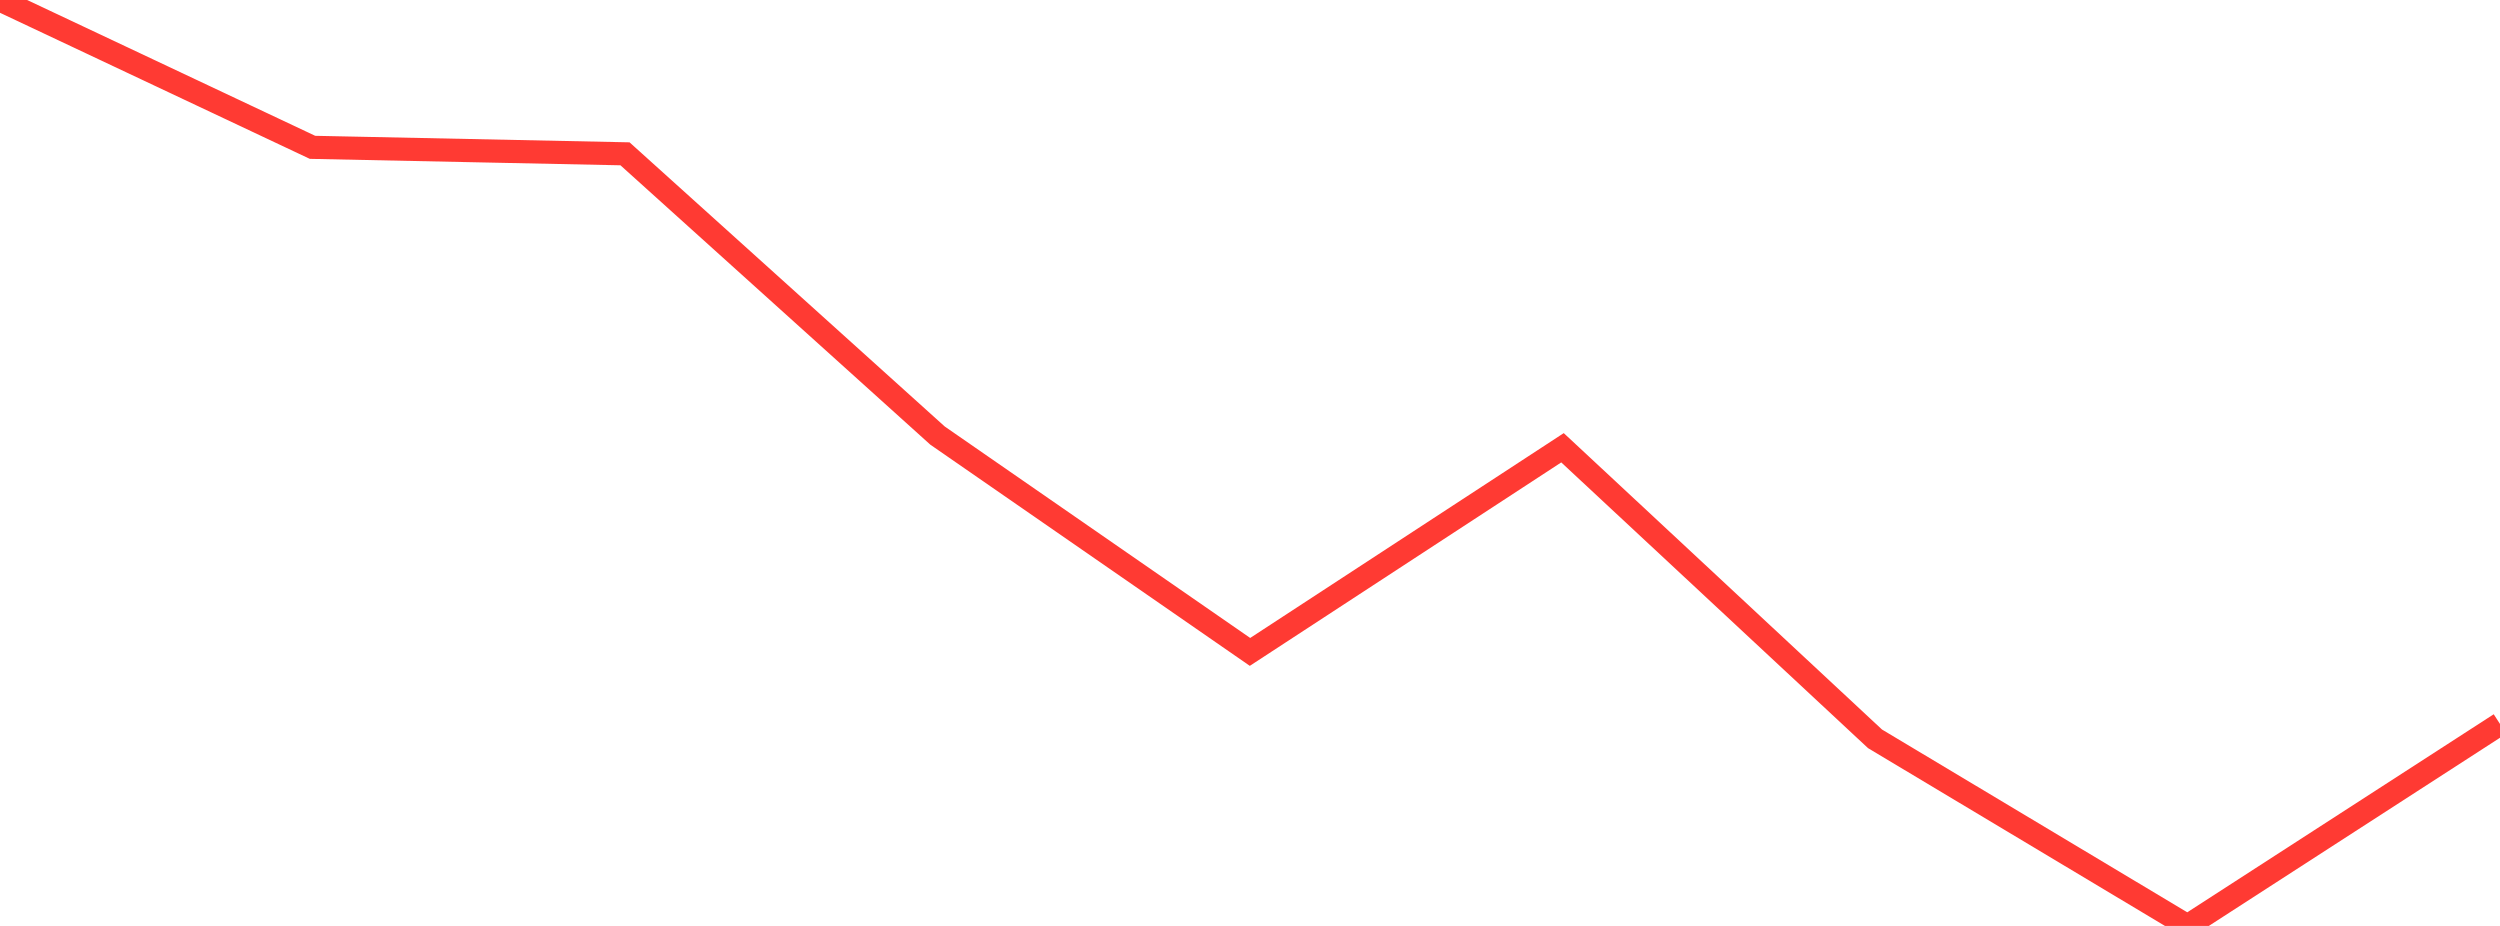<?xml version="1.0" standalone="no"?>
<!DOCTYPE svg PUBLIC "-//W3C//DTD SVG 1.1//EN" "http://www.w3.org/Graphics/SVG/1.1/DTD/svg11.dtd">

<svg width="135" height="50" viewBox="0 0 135 50" preserveAspectRatio="none" 
  xmlns="http://www.w3.org/2000/svg"
  xmlns:xlink="http://www.w3.org/1999/xlink">


<polyline points="0.0, 0.0 16.875, 7.956 33.75, 8.306 50.625, 23.52 67.5, 35.203 84.375, 24.179 101.25, 39.896 118.125, 50.0 135.0, 39.095" fill="none" stroke="#ff3a33" stroke-width="1.25"/>

</svg>